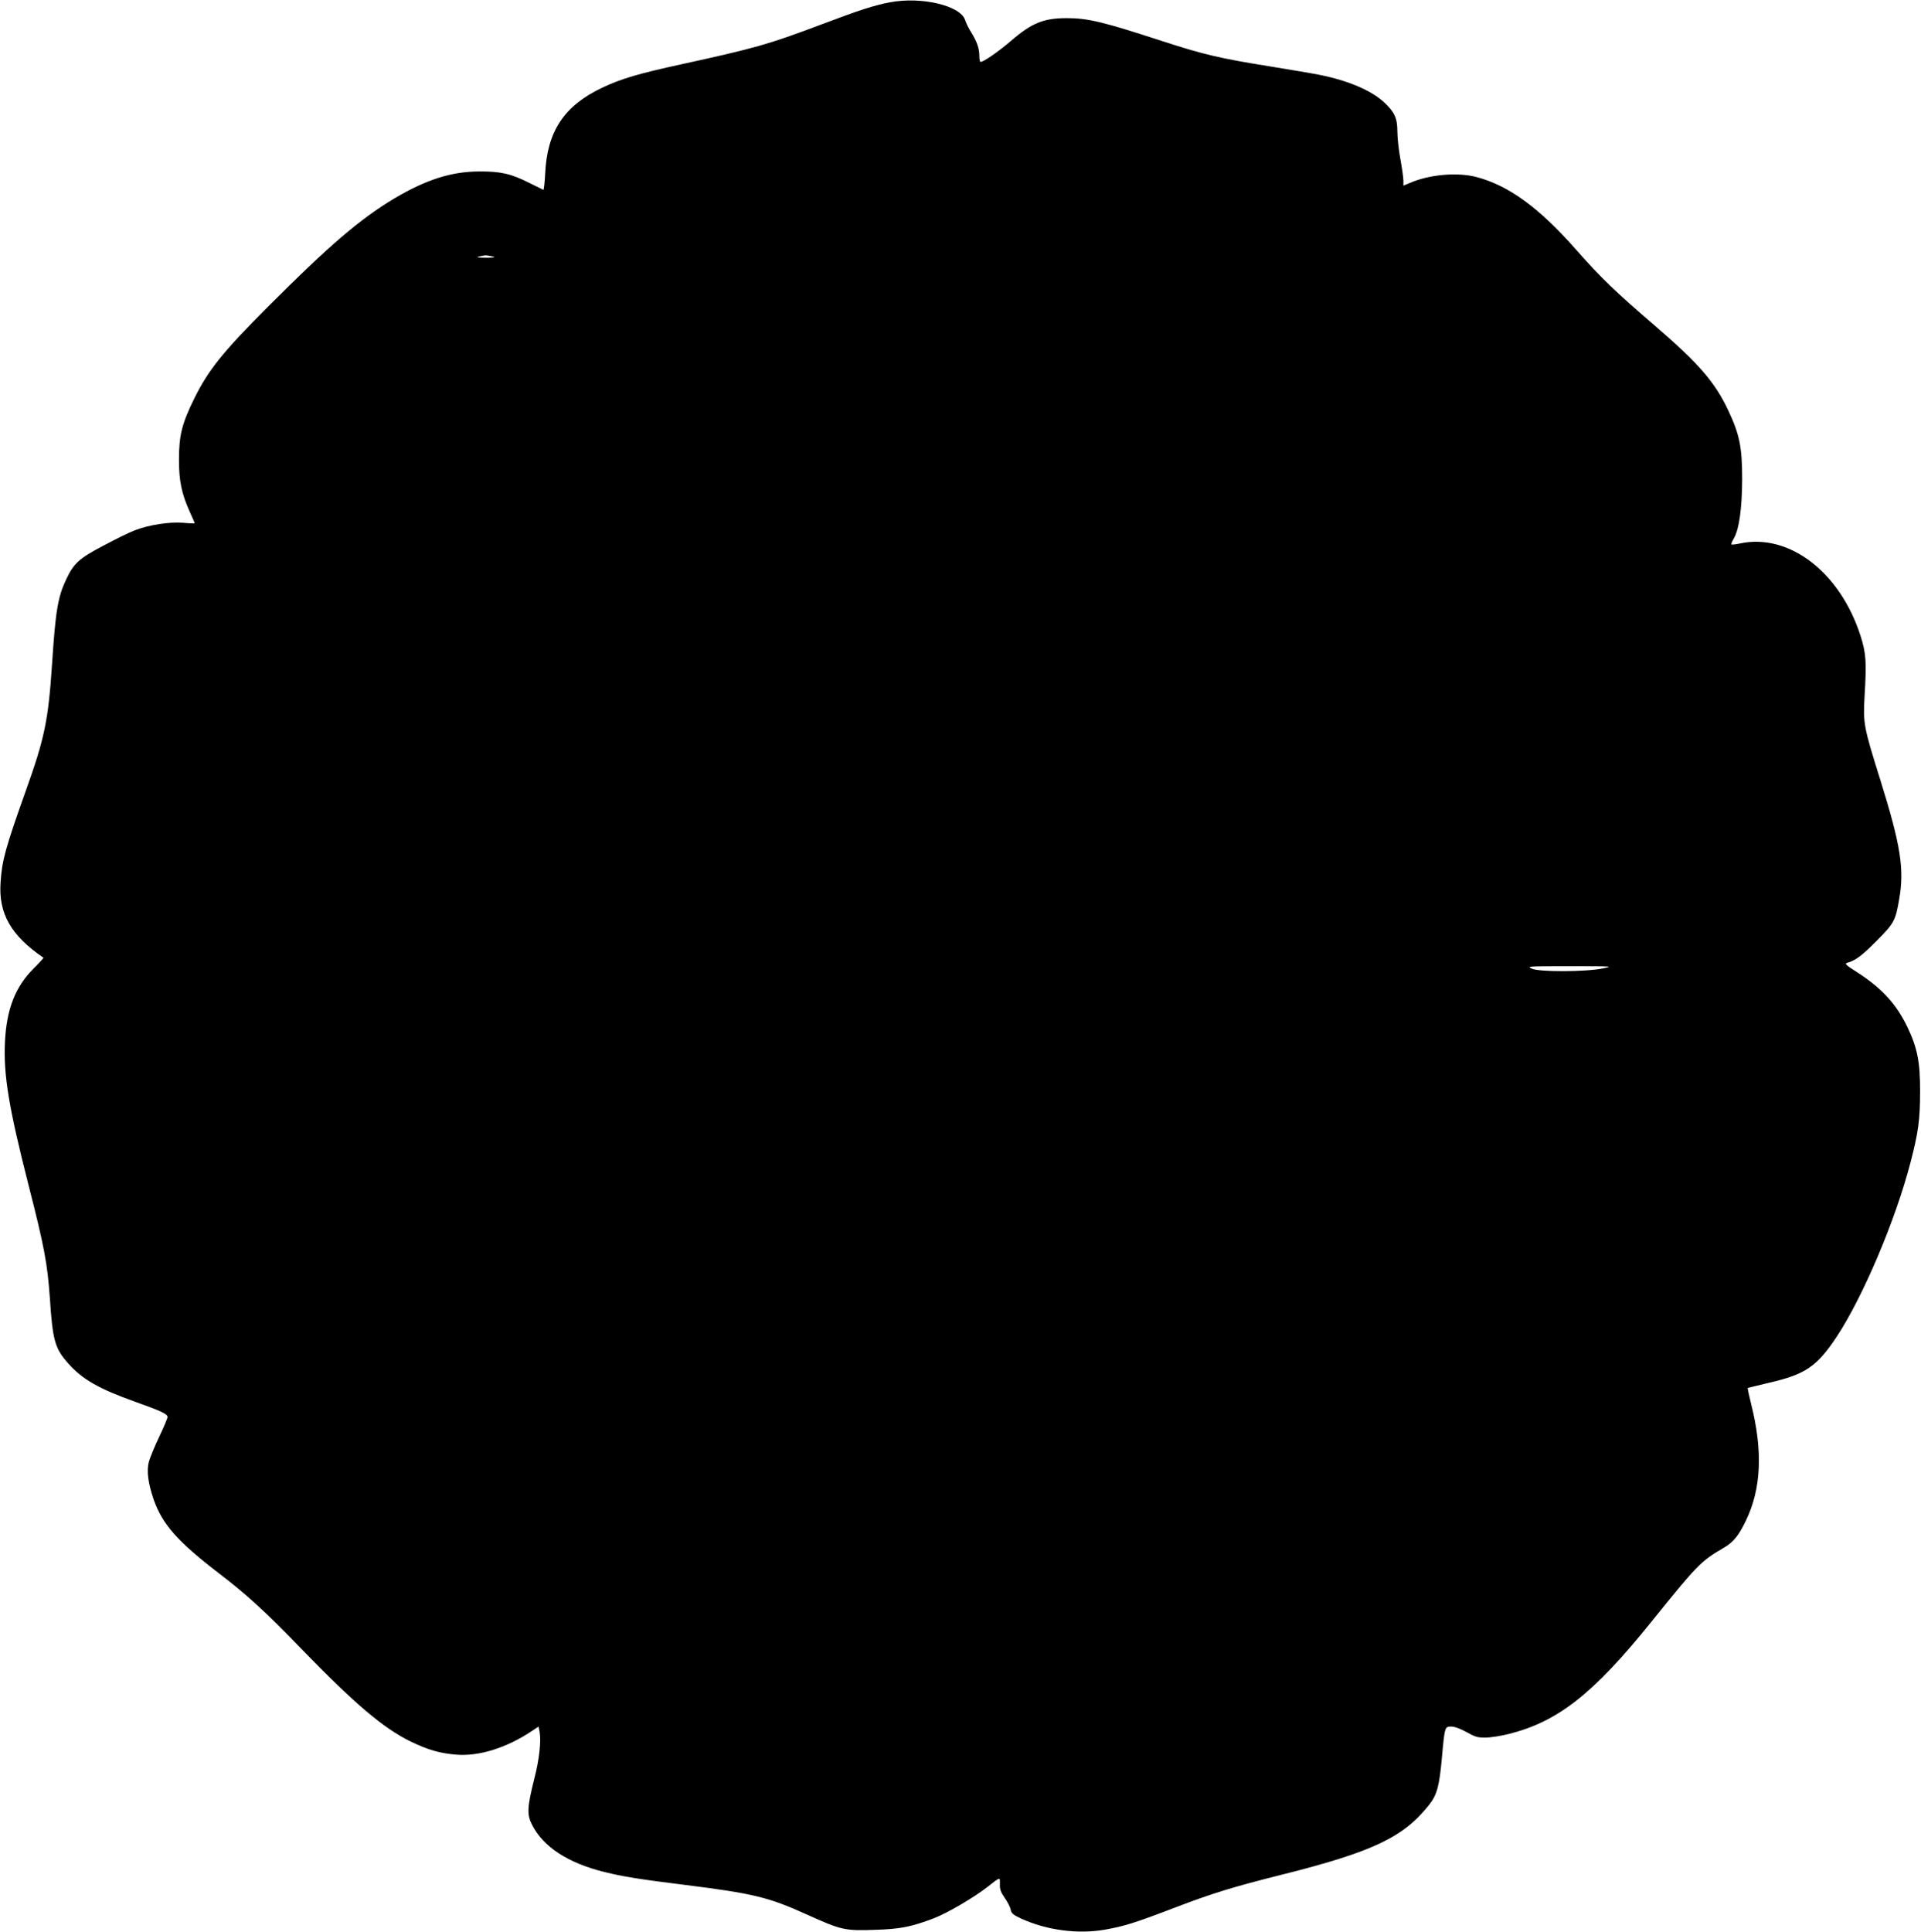 <?xml version="1.0" standalone="no"?>
<!DOCTYPE svg PUBLIC "-//W3C//DTD SVG 20010904//EN"
 "http://www.w3.org/TR/2001/REC-SVG-20010904/DTD/svg10.dtd">
<svg version="1.0" xmlns="http://www.w3.org/2000/svg"
 width="1273pt" height="1280pt" viewBox="0 0 1273 1280"
 preserveAspectRatio="xMidYMid meet">
<g transform="translate(0,1280) scale(0.1,-0.1)"
fill="#000000" stroke="none">
<path d="M5899 12785 c-103 -19 -205 -52 -464 -150 -345 -130 -431 -154 -920
-261 -281 -61 -400 -96 -524 -155 -252 -119 -365 -289 -378 -567 -3 -62 -9
-111 -12 -110 -3 2 -44 22 -91 45 -123 62 -192 78 -335 77 -185 -1 -351 -54
-562 -179 -226 -135 -435 -314 -839 -719 -297 -298 -391 -415 -484 -601 -84
-170 -104 -248 -104 -410 0 -143 17 -226 74 -352 17 -36 30 -67 30 -70 0 -2
-35 -1 -77 3 -93 7 -228 -14 -320 -50 -35 -13 -128 -59 -207 -101 -160 -84
-196 -116 -246 -221 -56 -117 -72 -208 -95 -564 -25 -376 -50 -494 -176 -845
-132 -371 -156 -456 -165 -600 -15 -208 68 -353 284 -501 2 -1 -27 -33 -65
-71 -121 -120 -179 -268 -190 -483 -11 -221 24 -434 157 -956 103 -403 124
-516 140 -739 19 -291 34 -341 125 -442 91 -103 205 -167 441 -251 174 -62
214 -81 214 -101 0 -9 -25 -68 -56 -133 -31 -65 -61 -139 -68 -165 -15 -60 -5
-139 32 -248 57 -164 159 -279 427 -485 190 -145 310 -255 548 -501 360 -371
548 -530 730 -619 115 -55 191 -77 299 -86 152 -13 337 45 505 158 l42 28 7
-36 c11 -61 -2 -183 -36 -313 -46 -184 -49 -234 -15 -300 74 -148 238 -255
481 -315 122 -30 232 -48 539 -86 447 -56 550 -81 803 -196 226 -102 250 -108
447 -101 172 5 245 20 397 78 89 35 258 134 350 205 89 70 85 69 84 19 -1 -34
6 -53 32 -90 18 -26 36 -60 39 -77 5 -25 16 -35 67 -59 169 -78 376 -106 556
-75 130 23 198 44 465 146 245 94 387 138 715 220 597 150 801 247 970 461 53
67 68 124 85 311 19 209 19 208 63 208 22 0 59 -14 101 -37 57 -32 74 -37 126
-36 34 0 101 11 150 23 327 81 563 266 945 740 308 383 332 407 482 494 64 37
100 81 147 179 103 211 114 464 35 776 -14 56 -24 104 -22 105 2 1 65 16 141
34 240 55 317 107 449 306 173 262 389 771 488 1152 52 198 64 286 64 469 1
197 -18 292 -84 430 -73 152 -169 257 -333 363 -77 49 -85 57 -65 63 53 14 97
47 196 147 114 115 123 132 147 271 36 202 11 359 -125 795 -110 350 -114 373
-104 551 14 231 10 286 -26 400 -135 424 -474 684 -800 614 -28 -6 -54 -9 -56
-6 -3 2 4 20 15 38 36 62 55 198 56 394 0 210 -17 296 -90 451 -89 191 -197
315 -486 564 -266 229 -357 316 -523 504 -245 278 -444 424 -657 482 -129 35
-317 19 -451 -40 l-38 -16 0 33 c0 19 -9 83 -20 143 -11 60 -20 142 -20 182 0
89 -18 129 -88 194 -83 78 -237 144 -427 182 -44 9 -192 34 -328 56 -337 54
-442 79 -722 170 -383 125 -486 150 -625 150 -154 0 -233 -32 -371 -151 -84
-72 -181 -139 -201 -139 -5 0 -8 17 -8 39 0 48 -15 93 -53 155 -17 26 -36 65
-42 85 -33 95 -290 155 -496 116z m-2634 -1685 c22 -5 9 -8 -45 -8 -54 0 -67
3 -45 8 17 4 37 8 45 8 8 0 29 -4 45 -8z m7355 -4717 c-112 -23 -423 -24 -470
-1 -34 16 -23 16 255 16 287 0 289 0 215 -15z"/>
</g>
</svg>
